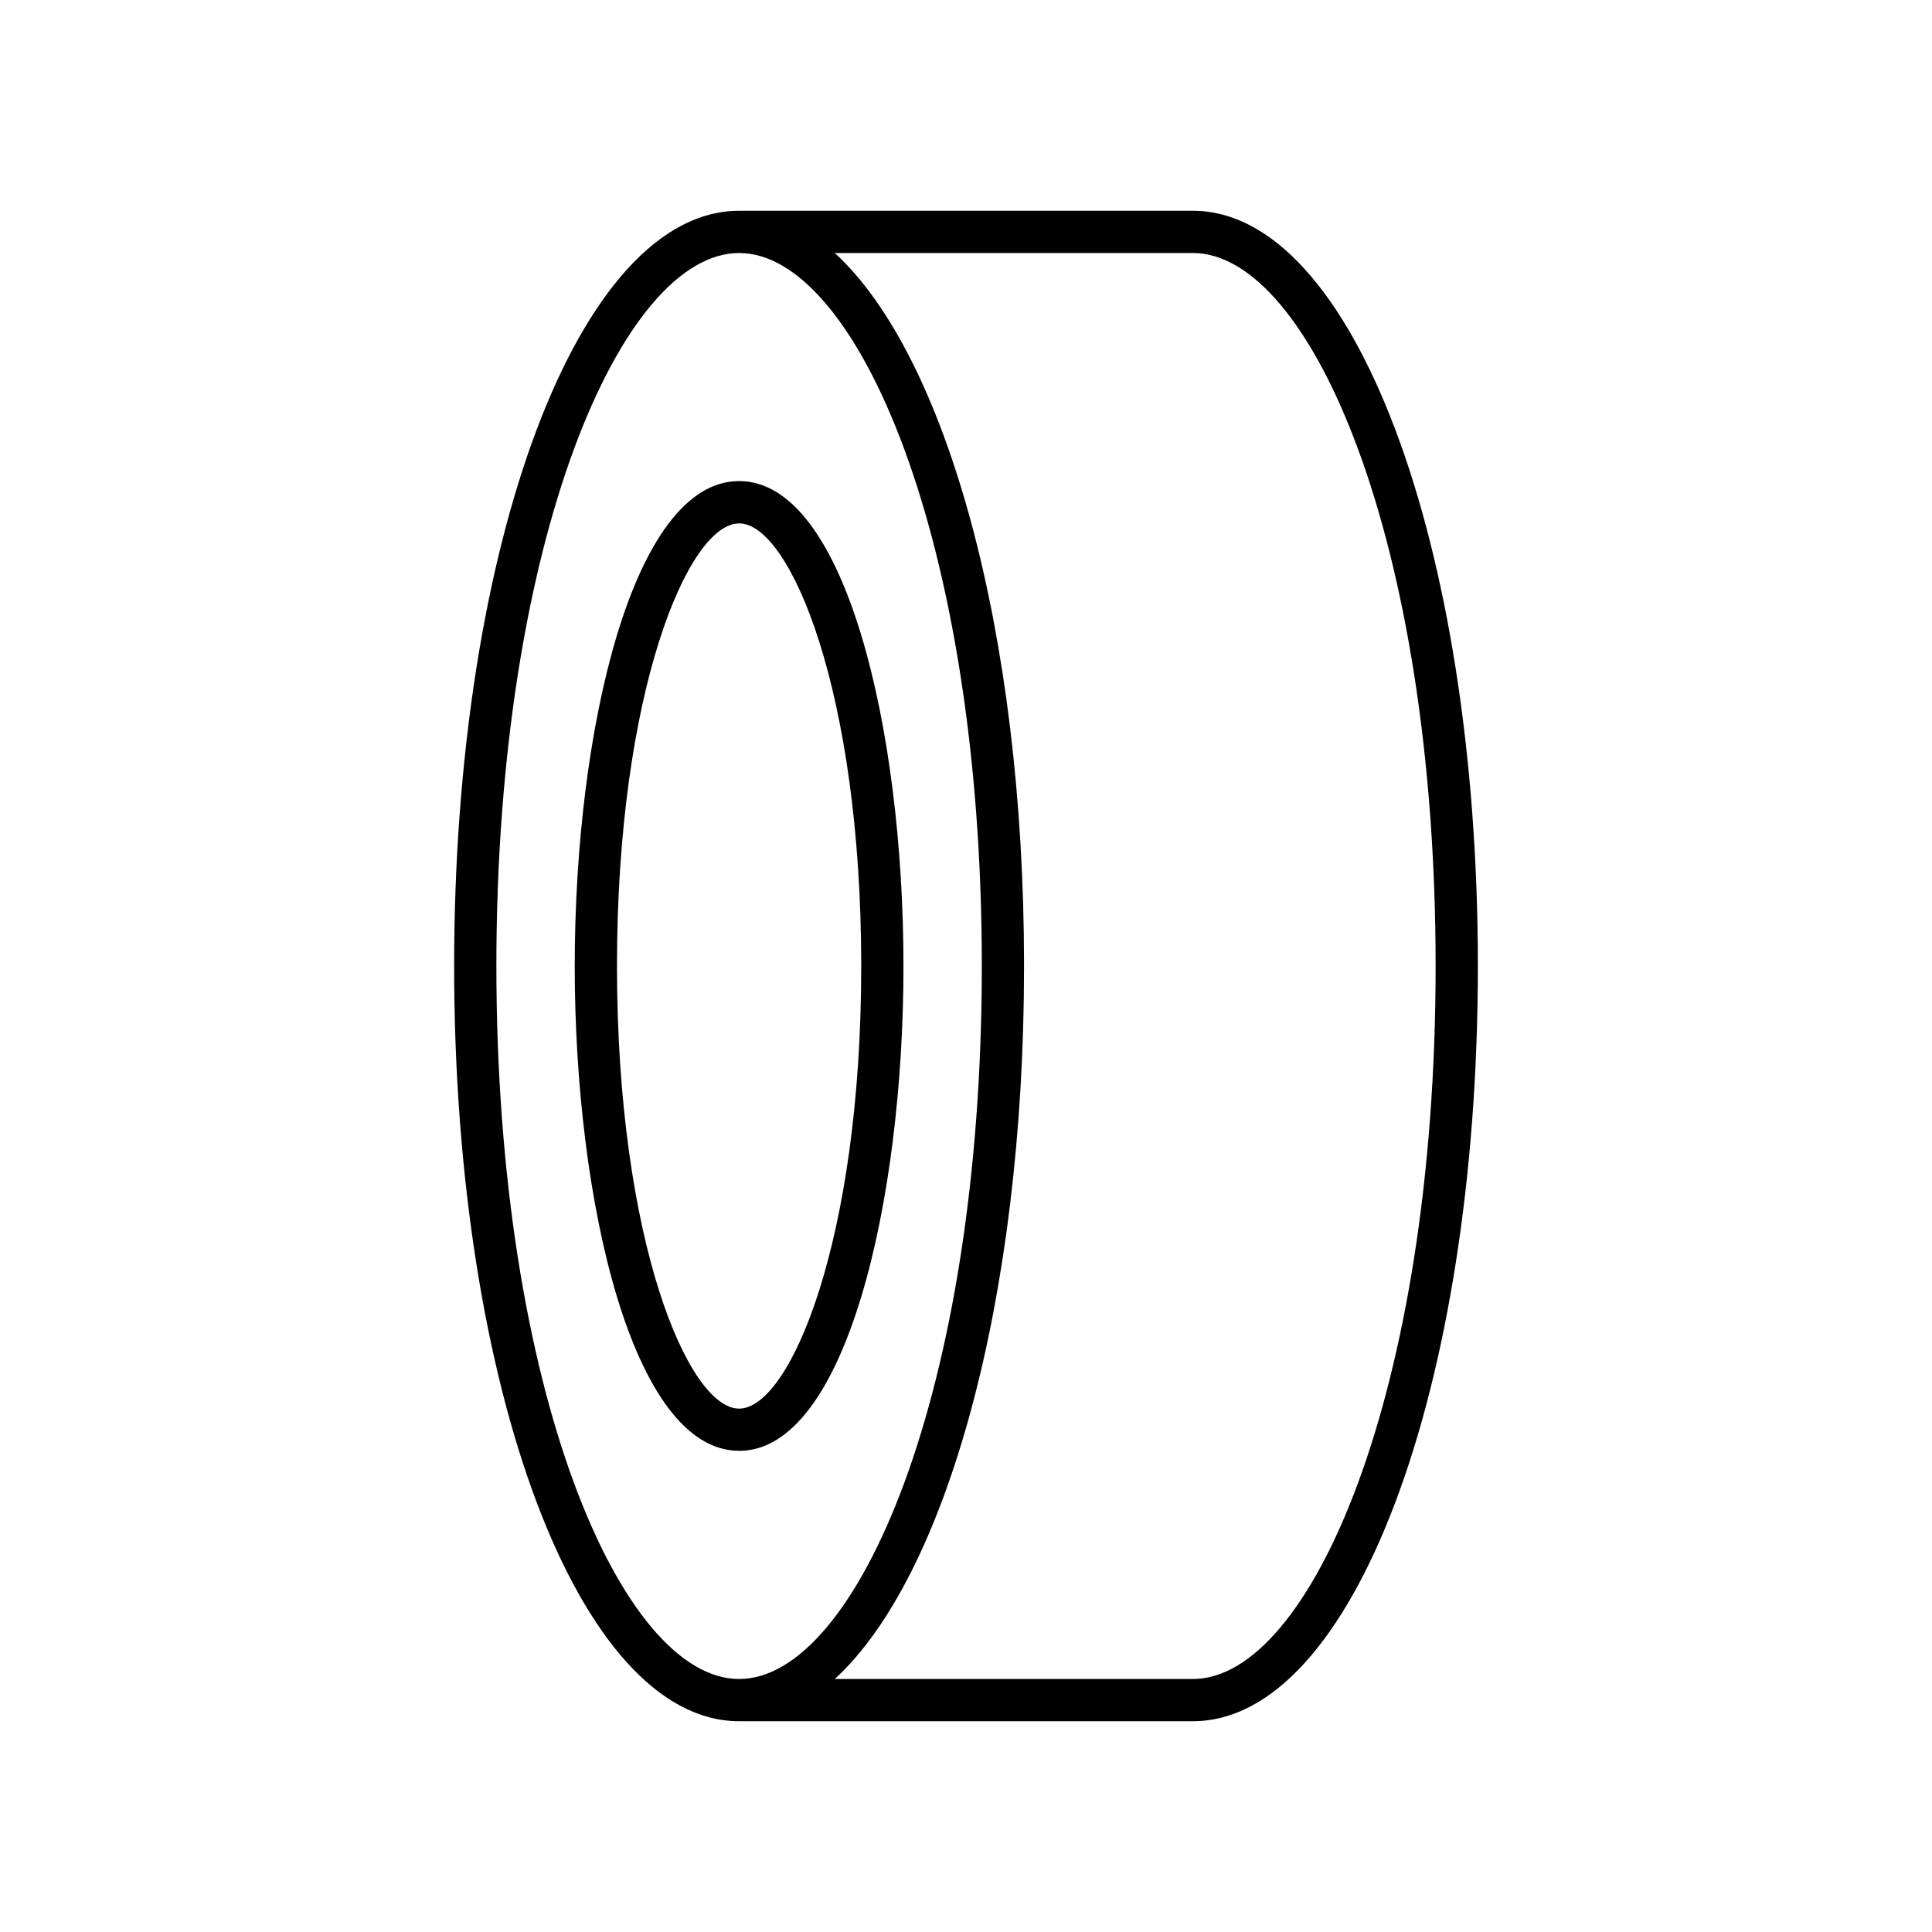 <?xml version="1.0" encoding="UTF-8"?>
<!-- Uploaded to: ICON Repo, www.iconrepo.com, Generator: ICON Repo Mixer Tools -->
<svg fill="#000000" width="800px" height="800px" version="1.1" viewBox="144 144 512 512" xmlns="http://www.w3.org/2000/svg">
 <g>
  <path d="m339.87 600.14h120.26c42.348 0 75.52-87.91 75.52-200.14 0-112.23-33.172-200.14-75.52-200.14h-120.26c-42.348 0-75.52 87.91-75.52 200.14s33.172 200.14 75.52 200.14zm120.26-389.09c31.062 0 64.324 75.922 64.324 188.95s-33.258 188.95-64.324 188.95h-94.902c29.504-27.047 50.156-100.41 50.156-188.95 0-88.539-20.652-161.9-50.16-188.95zm-120.26 0c31.062 0 64.32 75.922 64.32 188.95s-33.258 188.95-64.32 188.95-64.324-75.922-64.324-188.95 33.262-188.95 64.324-188.95z"/>
  <path d="m339.87 528.49c28.293 0 43.559-66.203 43.559-128.5 0-62.293-15.266-128.5-43.559-128.5-28.293 0.004-43.562 66.207-43.562 128.5s15.27 128.49 43.562 128.49zm0-245.79c13.512 0 32.363 44.625 32.363 117.3 0 72.676-18.848 117.3-32.363 117.3-13.512 0.004-32.363-44.621-32.363-117.29 0-72.676 18.852-117.3 32.363-117.3z"/>
 </g>
</svg>